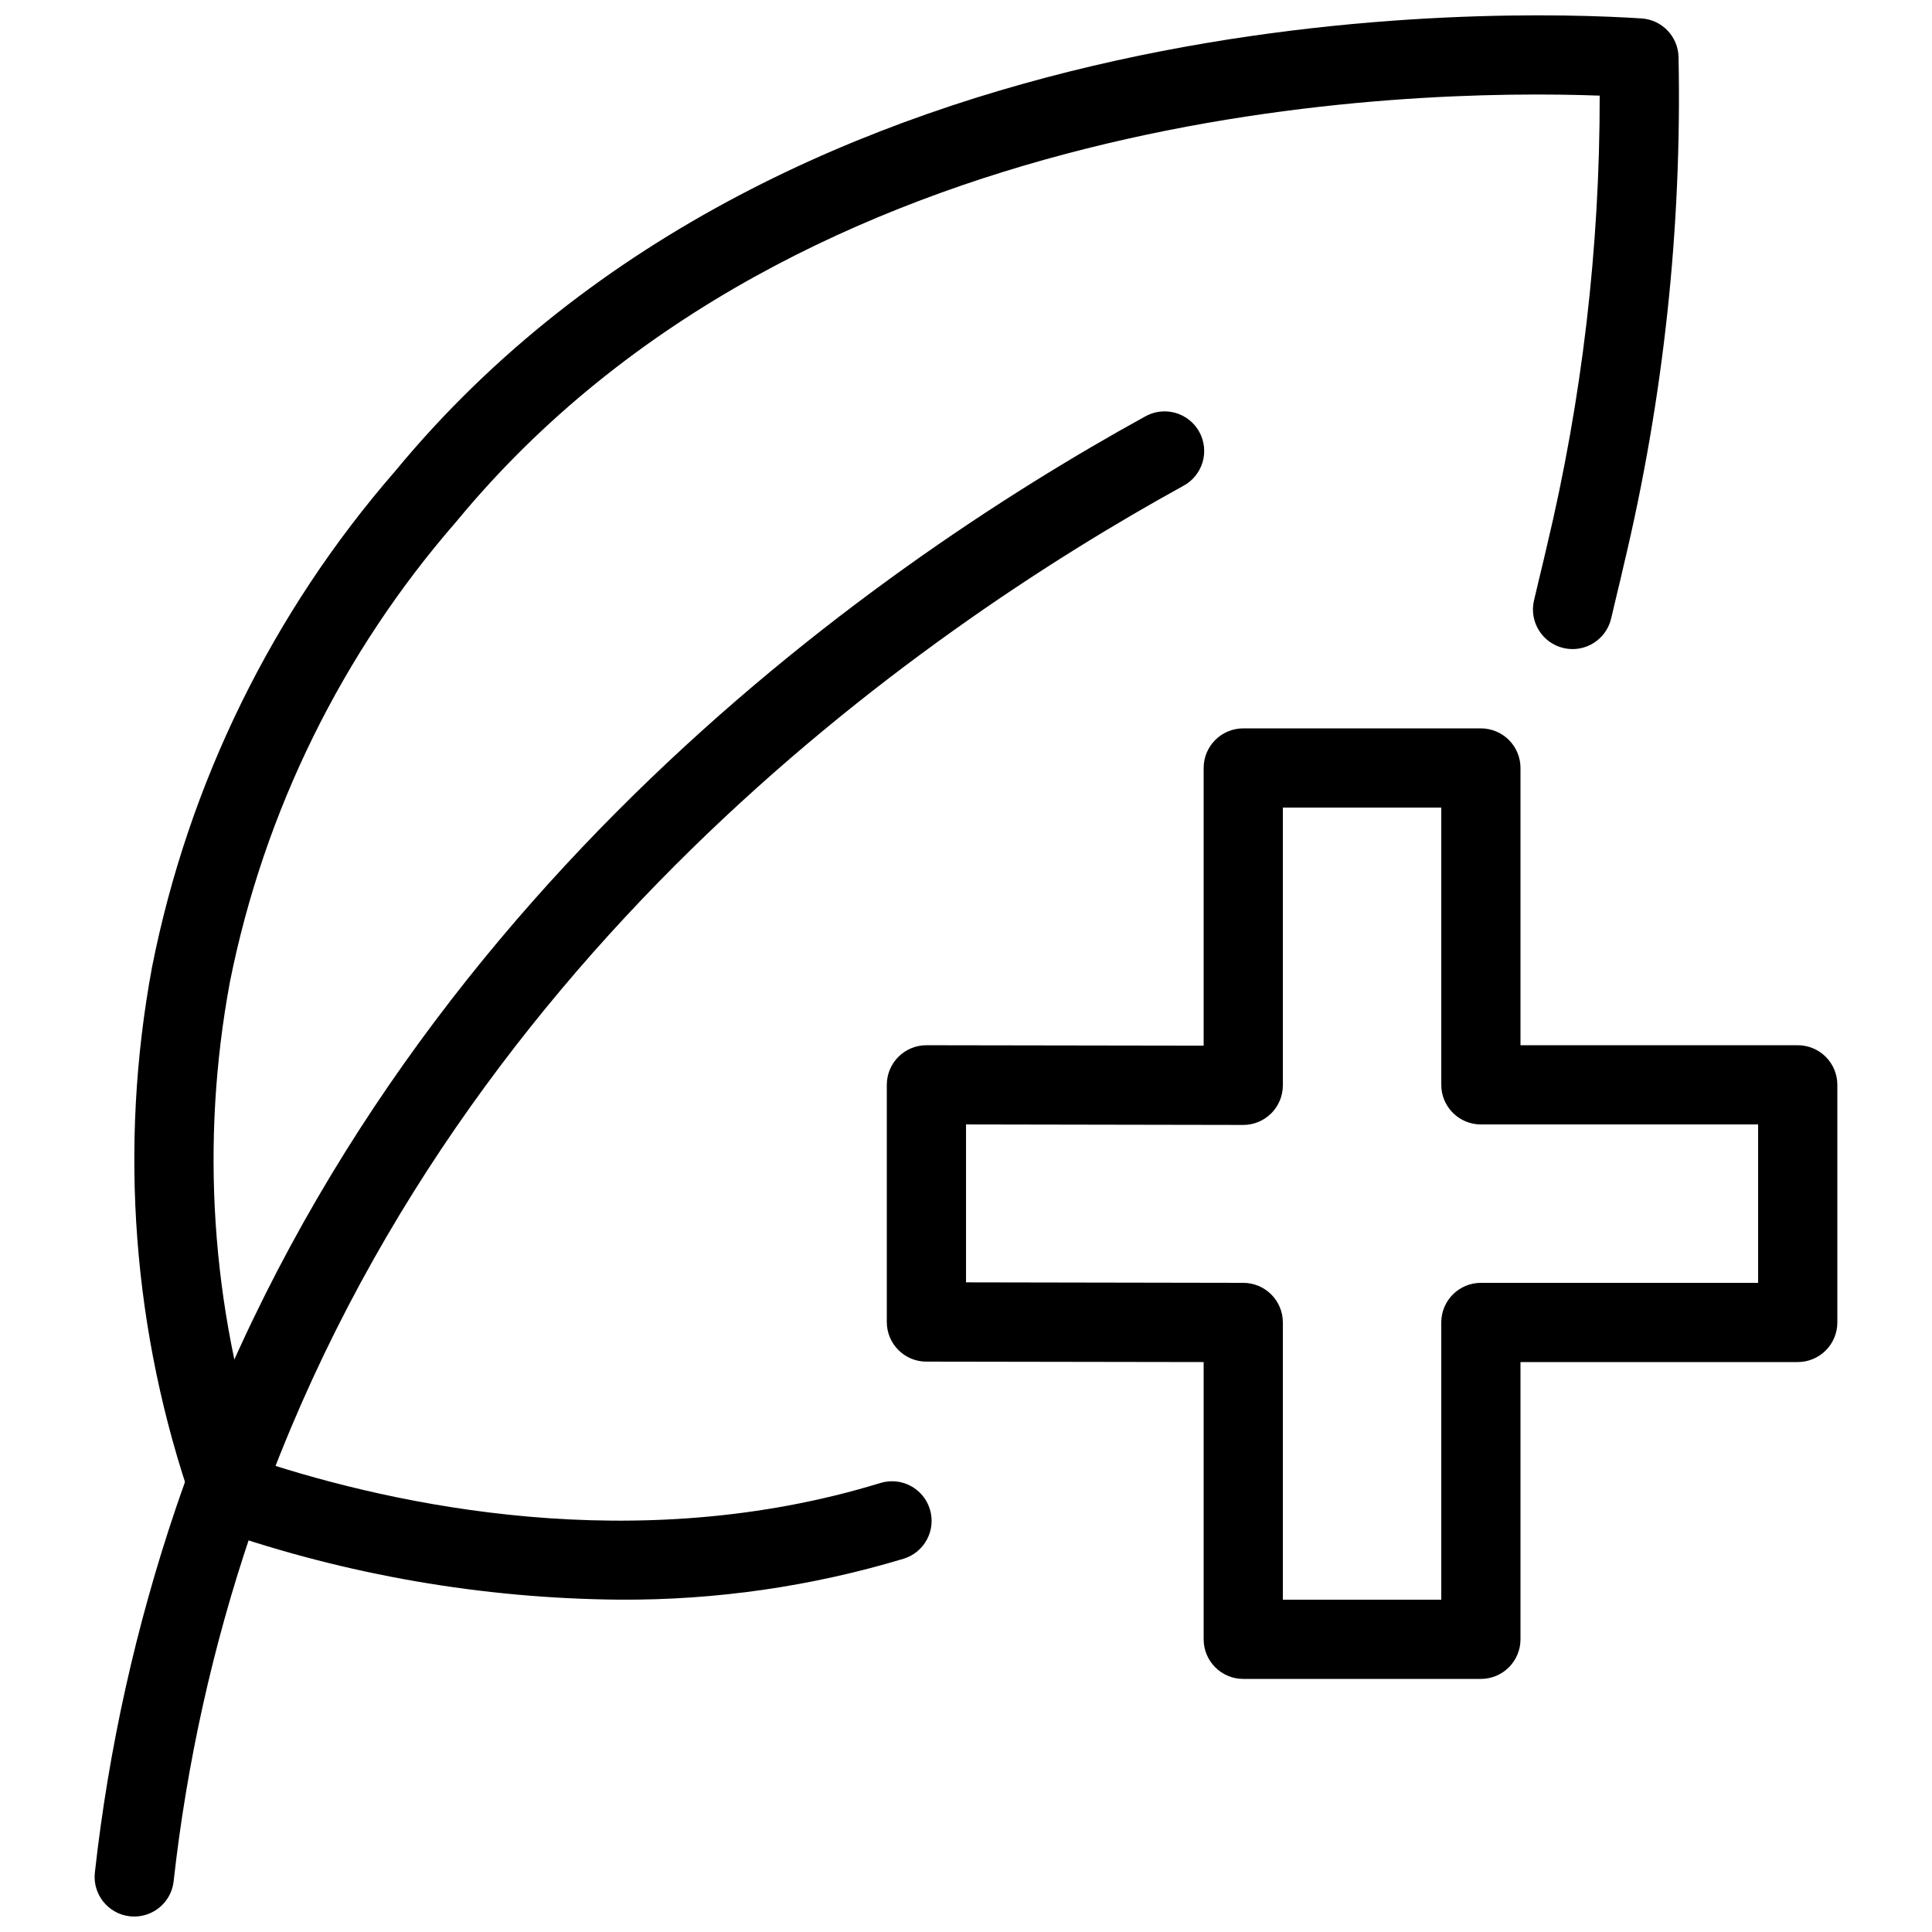<?xml version="1.0" encoding="UTF-8"?>
<!-- The Best Svg Icon site in the world: iconSvg.co, Visit us! https://iconsvg.co -->
<svg width="800px" height="800px" version="1.1" viewBox="144 144 512 512" xmlns="http://www.w3.org/2000/svg">
 <defs>
  <clipPath id="b">
   <path d="m179 148.09h410v419.91h-410z"/>
  </clipPath>
  <clipPath id="a">
   <path d="m169 253h295v398.9h-295z"/>
  </clipPath>
 </defs>
 <g clip-path="url(#b)">
  <path d="m308.27 567.93c-36.316-0.297-72.344-6.531-106.65-18.449-3.047-1.051-5.441-3.438-6.5-6.477-15.969-45.828-19.699-95.035-10.82-142.75 9.645-48.625 31.824-93.883 64.34-131.3 105.48-127.85 293.7-122.45 330.38-120.07 5.449 0.355 9.715 4.828 9.812 10.285 0.902 45.273-3.973 90.48-14.504 134.52-0.523 2.383-1.145 4.965-1.793 7.598l-1.555 6.57c-1.293 5.652-6.926 9.188-12.574 7.894-5.652-1.293-9.188-6.922-7.894-12.574l1.625-6.844c0.609-2.488 1.195-4.945 1.742-7.348 9.383-39.188 14.102-79.348 14.055-119.64-50.551-1.859-211.23 1.668-302.95 112.82v0.004c-30.293 34.754-50.992 76.816-60.047 122.02-7.883 42.41-4.996 86.117 8.395 127.12 35.172 11.492 99.125 25.609 163.98 5.699v0.004c5.543-1.703 11.414 1.41 13.113 6.953 1.703 5.539-1.41 11.41-6.953 13.113-24.387 7.344-49.734 11-75.203 10.852z"/>
 </g>
 <g clip-path="url(#a)">
  <path d="m179.58 651.9c-0.395 0-0.785-0.02-1.176-0.062-5.738-0.645-9.883-5.801-9.27-11.547 3.664-32.898 10.867-65.312 21.488-96.668 53.762-158.18 183.95-249.1 256.79-289.22 2.441-1.398 5.344-1.758 8.055-0.996 2.711 0.762 5 2.578 6.359 5.047 1.355 2.465 1.664 5.371 0.859 8.07-0.809 2.695-2.668 4.957-5.156 6.269-70.125 38.605-195.54 126.07-247.02 277.53-10.129 29.922-17.004 60.852-20.496 92.25-0.594 5.312-5.086 9.328-10.434 9.328z"/>
 </g>
 <path d="m536.45 588.93h-62.973c-5.797 0-10.496-4.699-10.496-10.496v-73.473l-73.473-0.117v0.004c-5.797 0-10.496-4.699-10.496-10.496v-62.859c0-5.797 4.699-10.496 10.496-10.496l73.473 0.117v-73.59c0-5.797 4.699-10.496 10.496-10.496h62.977-0.004c2.785 0 5.453 1.105 7.422 3.074s3.074 4.637 3.074 7.422v73.473h73.473c2.785 0 5.453 1.105 7.422 3.074 1.969 1.965 3.074 4.637 3.074 7.422v62.977-0.004c0 2.785-1.105 5.457-3.074 7.422-1.969 1.969-4.637 3.074-7.422 3.074h-73.473v73.473c0 2.785-1.105 5.453-3.074 7.422s-4.637 3.074-7.422 3.074zm-52.48-20.992h41.984v-73.473c0-5.797 4.699-10.496 10.496-10.496h73.473v-41.98h-73.473c-5.797 0-10.496-4.699-10.496-10.496v-73.473h-41.984v73.609c0 2.781-1.105 5.453-3.074 7.418-1.965 1.969-4.637 3.074-7.418 3.074l-73.473-0.133v41.848l73.473 0.133c2.781 0 5.453 1.109 7.418 3.074 1.969 1.969 3.074 4.641 3.074 7.422z"/>
</svg>